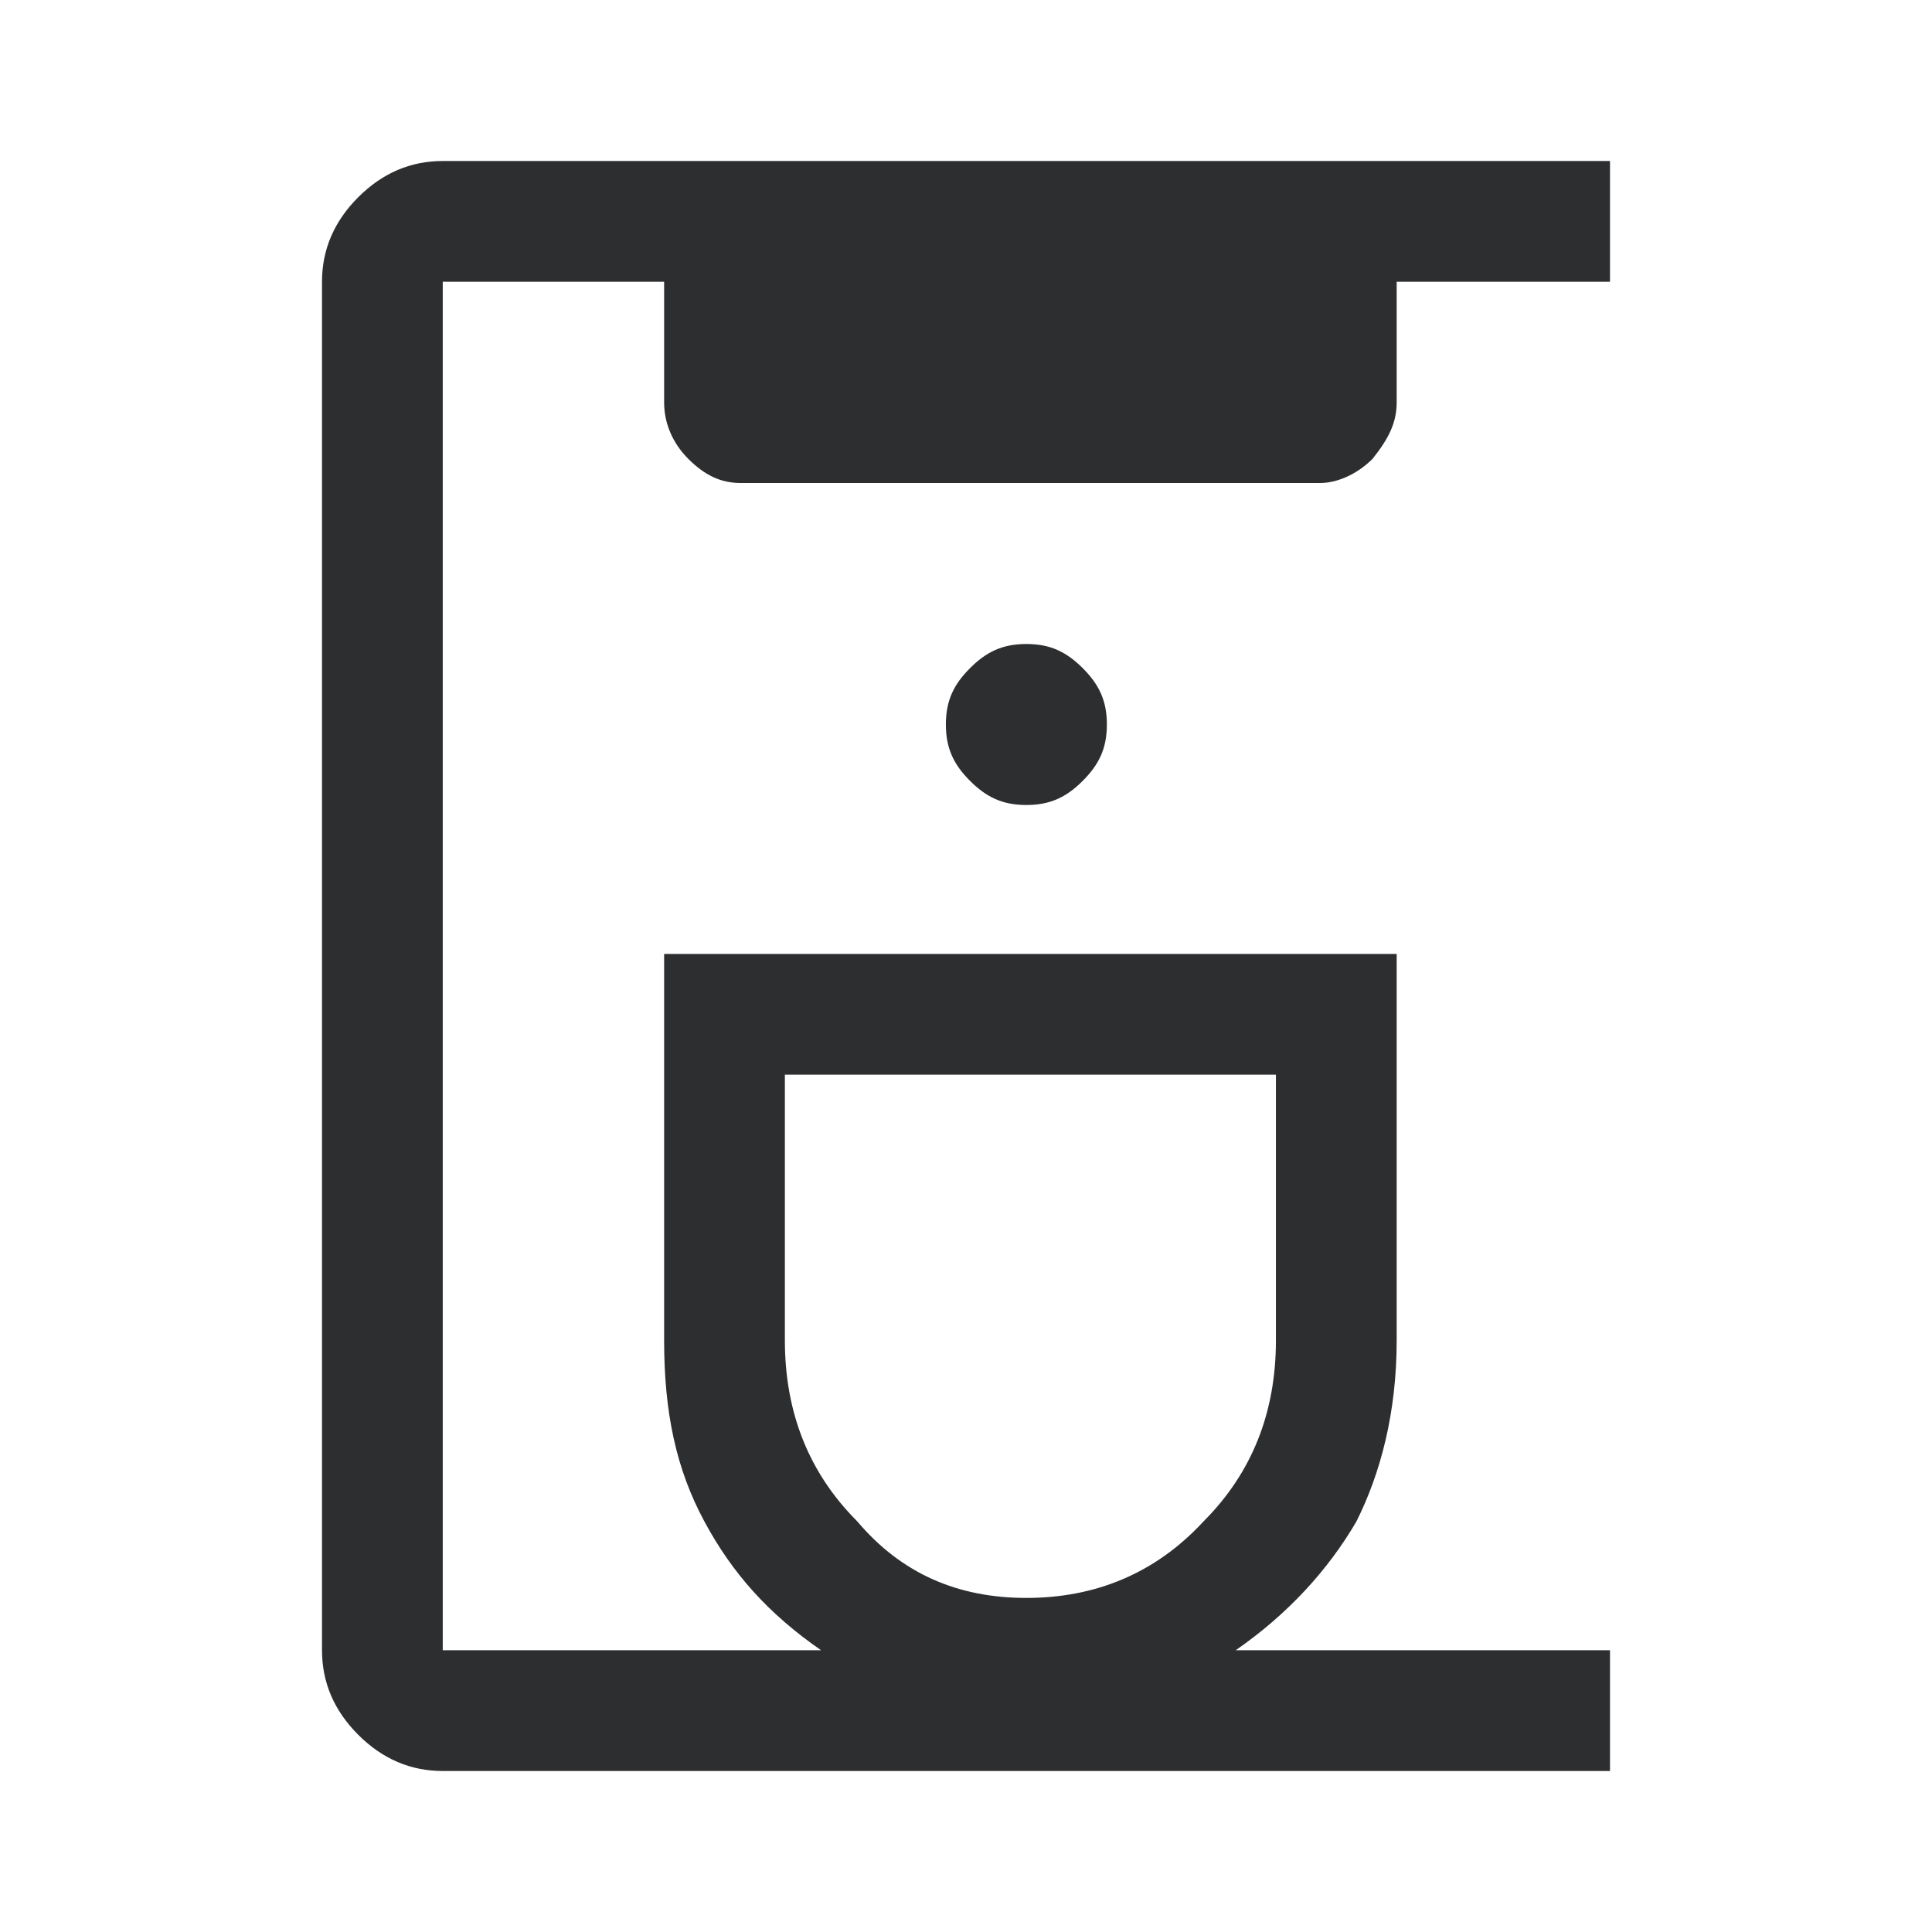 <?xml version="1.0" encoding="UTF-8"?> <svg xmlns="http://www.w3.org/2000/svg" xmlns:xlink="http://www.w3.org/1999/xlink" version="1.1" id="Layer_1" x="0px" y="0px" viewBox="0 0 48 48" style="enable-background:new 0 0 48 48;" xml:space="preserve"> <style type="text/css"> .st0{fill:#2D2E30;} </style> <path class="st0" d="M11,44c-0.8,0-1.5-0.3-2.1-0.9C8.3,42.5,8,41.8,8,41V7c0-0.8,0.3-1.5,0.9-2.1S10.2,4,11,4h29v3h-5.3v3 c0,0.5-0.2,0.9-0.6,1.4c-0.4,0.4-0.9,0.6-1.3,0.6H18.4c-0.5,0-0.9-0.2-1.3-0.6c-0.4-0.4-0.6-0.9-0.6-1.4V7H11v34h9.4 c-1.3-0.9-2.2-1.9-2.9-3.2s-1-2.7-1-4.5v-9.6h18.2v9.6c0,1.8-0.4,3.3-1,4.5c-0.7,1.2-1.7,2.3-3,3.2H40v3H11z M25.5,39.7 c1.7,0,3.2-0.6,4.4-1.9c1.2-1.2,1.8-2.7,1.8-4.5v-6.6H19.5v6.6c0,1.8,0.6,3.3,1.8,4.5C22.4,39.1,23.8,39.7,25.5,39.7z M25.5,20 c0.6,0,1-0.2,1.4-0.6c0.4-0.4,0.6-0.8,0.6-1.4s-0.2-1-0.6-1.4c-0.4-0.4-0.8-0.6-1.4-0.6s-1,0.2-1.4,0.6c-0.4,0.4-0.6,0.8-0.6,1.4 s0.2,1,0.6,1.4C24.5,19.8,24.9,20,25.5,20z"></path> </svg> 